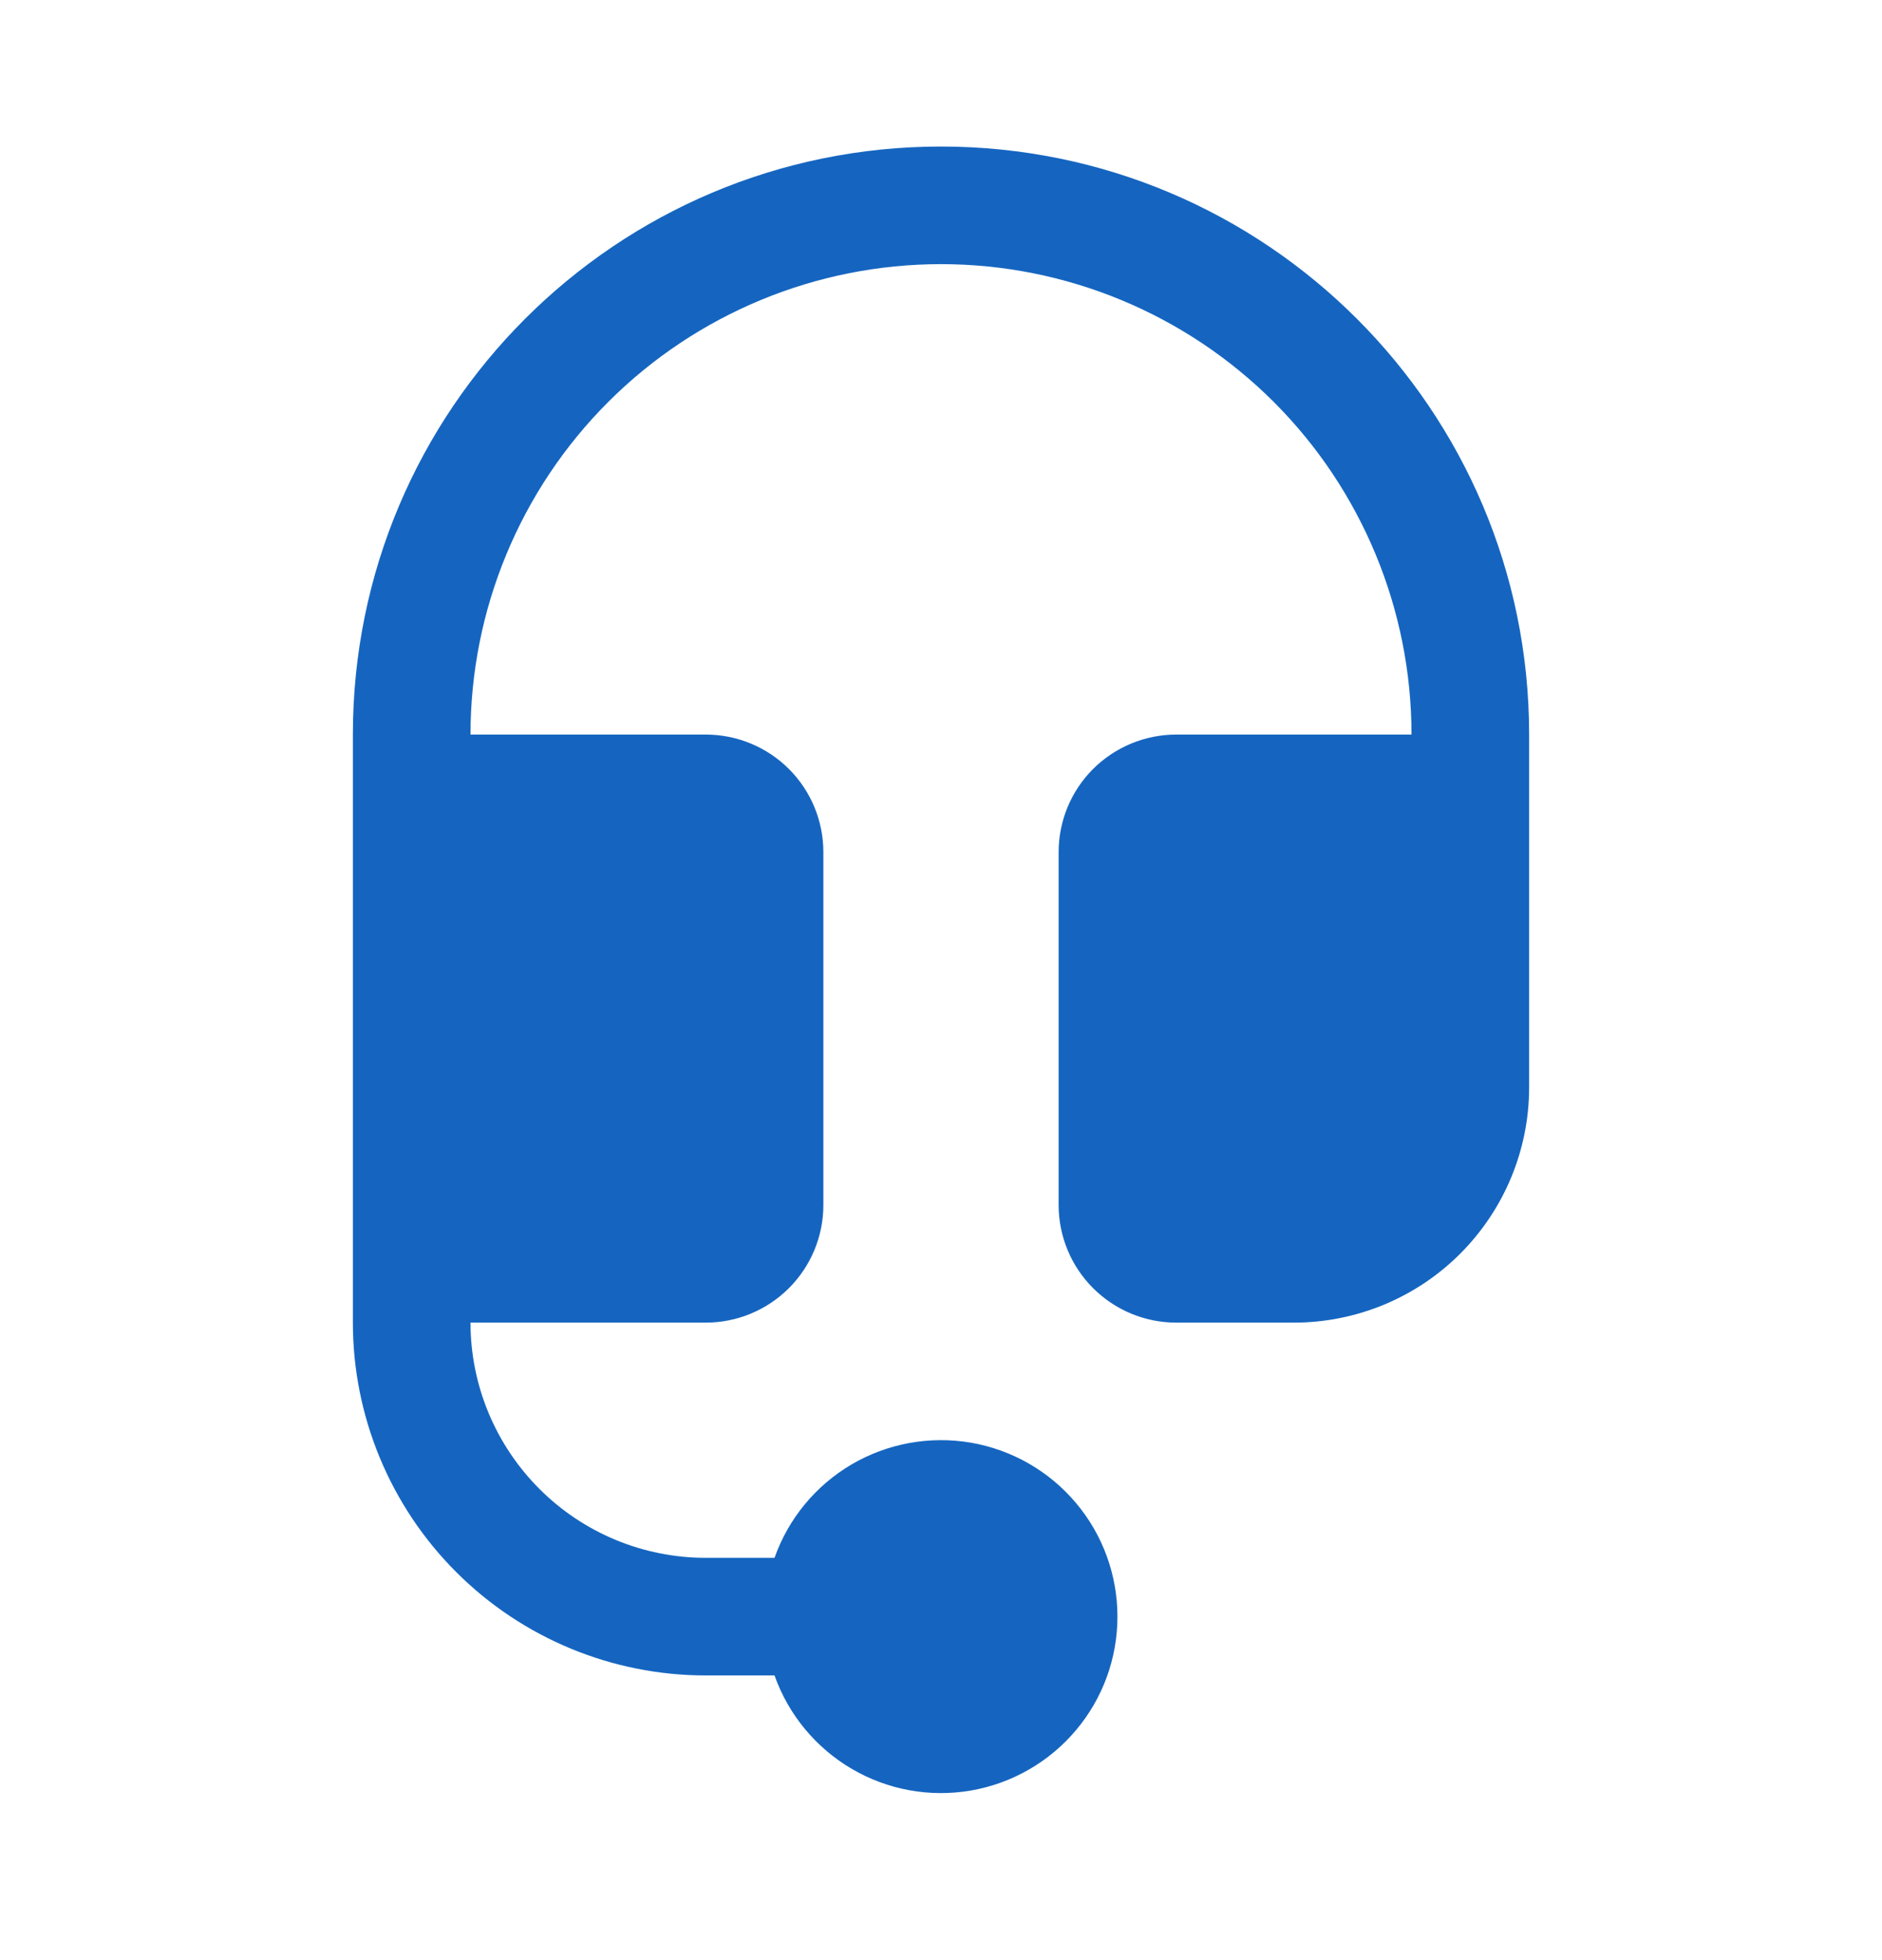 <svg xmlns="http://www.w3.org/2000/svg" fill="none" viewBox="0 0 24 25" height="25" width="24">
<path fill="#1565C0" d="M4.5 9.369C4.5 5.226 7.858 1.869 12 1.869C16.142 1.869 19.5 5.226 19.5 9.369V13.869C19.5 14.664 19.184 15.427 18.621 15.99C18.059 16.553 17.296 16.869 16.5 16.869H15C14.602 16.869 14.221 16.711 13.939 16.429C13.658 16.148 13.5 15.767 13.5 15.369V10.869C13.5 10.471 13.658 10.089 13.939 9.808C14.221 9.527 14.602 9.369 15 9.369H18C18 7.777 17.368 6.251 16.243 5.126C15.117 4.001 13.591 3.369 12 3.369C10.409 3.369 8.883 4.001 7.757 5.126C6.632 6.251 6 7.777 6 9.369H9C9.398 9.369 9.779 9.527 10.061 9.808C10.342 10.089 10.5 10.471 10.5 10.869V15.369C10.5 15.767 10.342 16.148 10.061 16.429C9.779 16.711 9.398 16.869 9 16.869H6C6 17.664 6.316 18.427 6.879 18.99C7.441 19.553 8.204 19.869 9 19.869H9.877C10.054 19.368 10.403 18.946 10.861 18.677C11.319 18.409 11.857 18.311 12.38 18.4C12.903 18.49 13.378 18.762 13.72 19.168C14.063 19.574 14.25 20.088 14.25 20.619C14.25 21.15 14.063 21.663 13.72 22.069C13.378 22.475 12.903 22.747 12.38 22.837C11.857 22.927 11.319 22.829 10.861 22.56C10.403 22.291 10.054 21.869 9.877 21.369H9C7.807 21.369 6.662 20.895 5.818 20.051C4.974 19.207 4.5 18.062 4.5 16.869V9.369Z"></path>
</svg>
